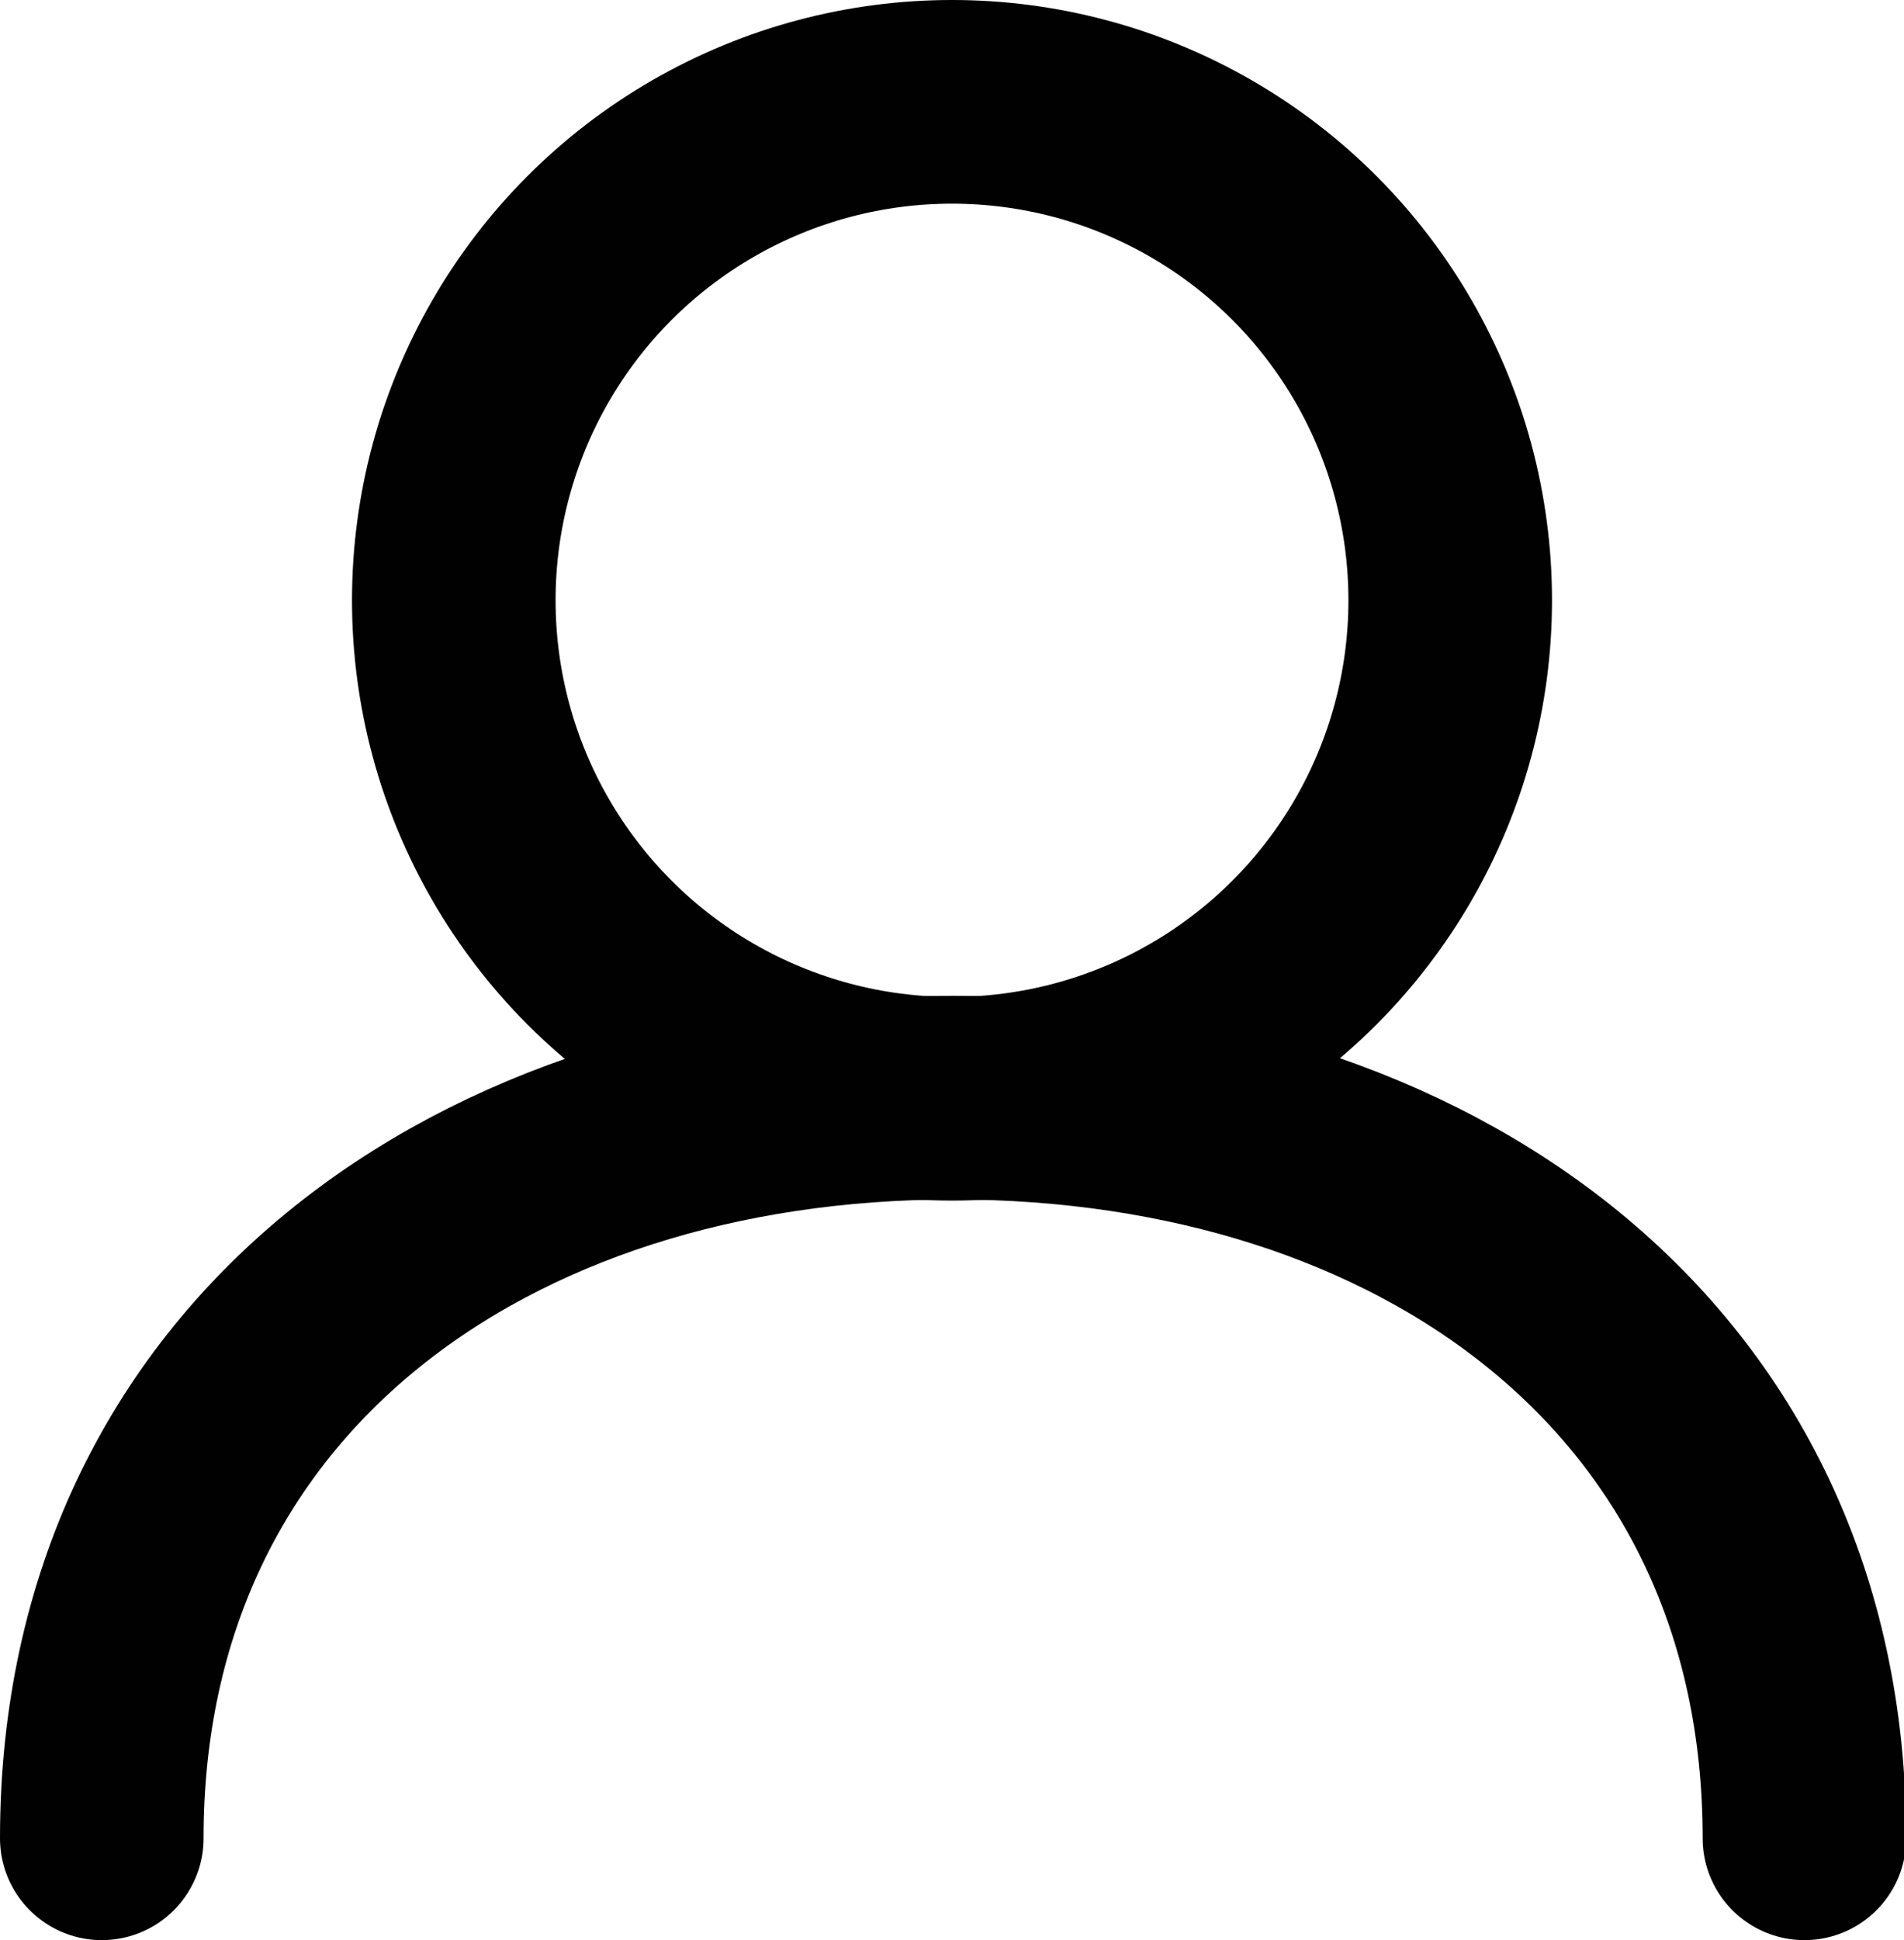 <?xml version="1.0" encoding="UTF-8"?>
<svg xmlns="http://www.w3.org/2000/svg" viewBox="0 0 51.44 52.39">
  <defs>
    <style>.cls-1{fill:none;stroke:#010101;stroke-linecap:round;stroke-linejoin:round;stroke-width:5.5px;}</style>
  </defs>
  <title>Asset 3</title>
  <g id="Layer_2" data-name="Layer 2">
    <g id="Layer_1-2" data-name="Layer 1">
      <circle class="cls-1" cx="25.72" cy="16.21" r="13.46"></circle>
      <path class="cls-1" d="M2.75,49.64c0-12.69,10.28-20,23-20s23,7.28,23,20"></path>
    </g>
  </g>
</svg>
